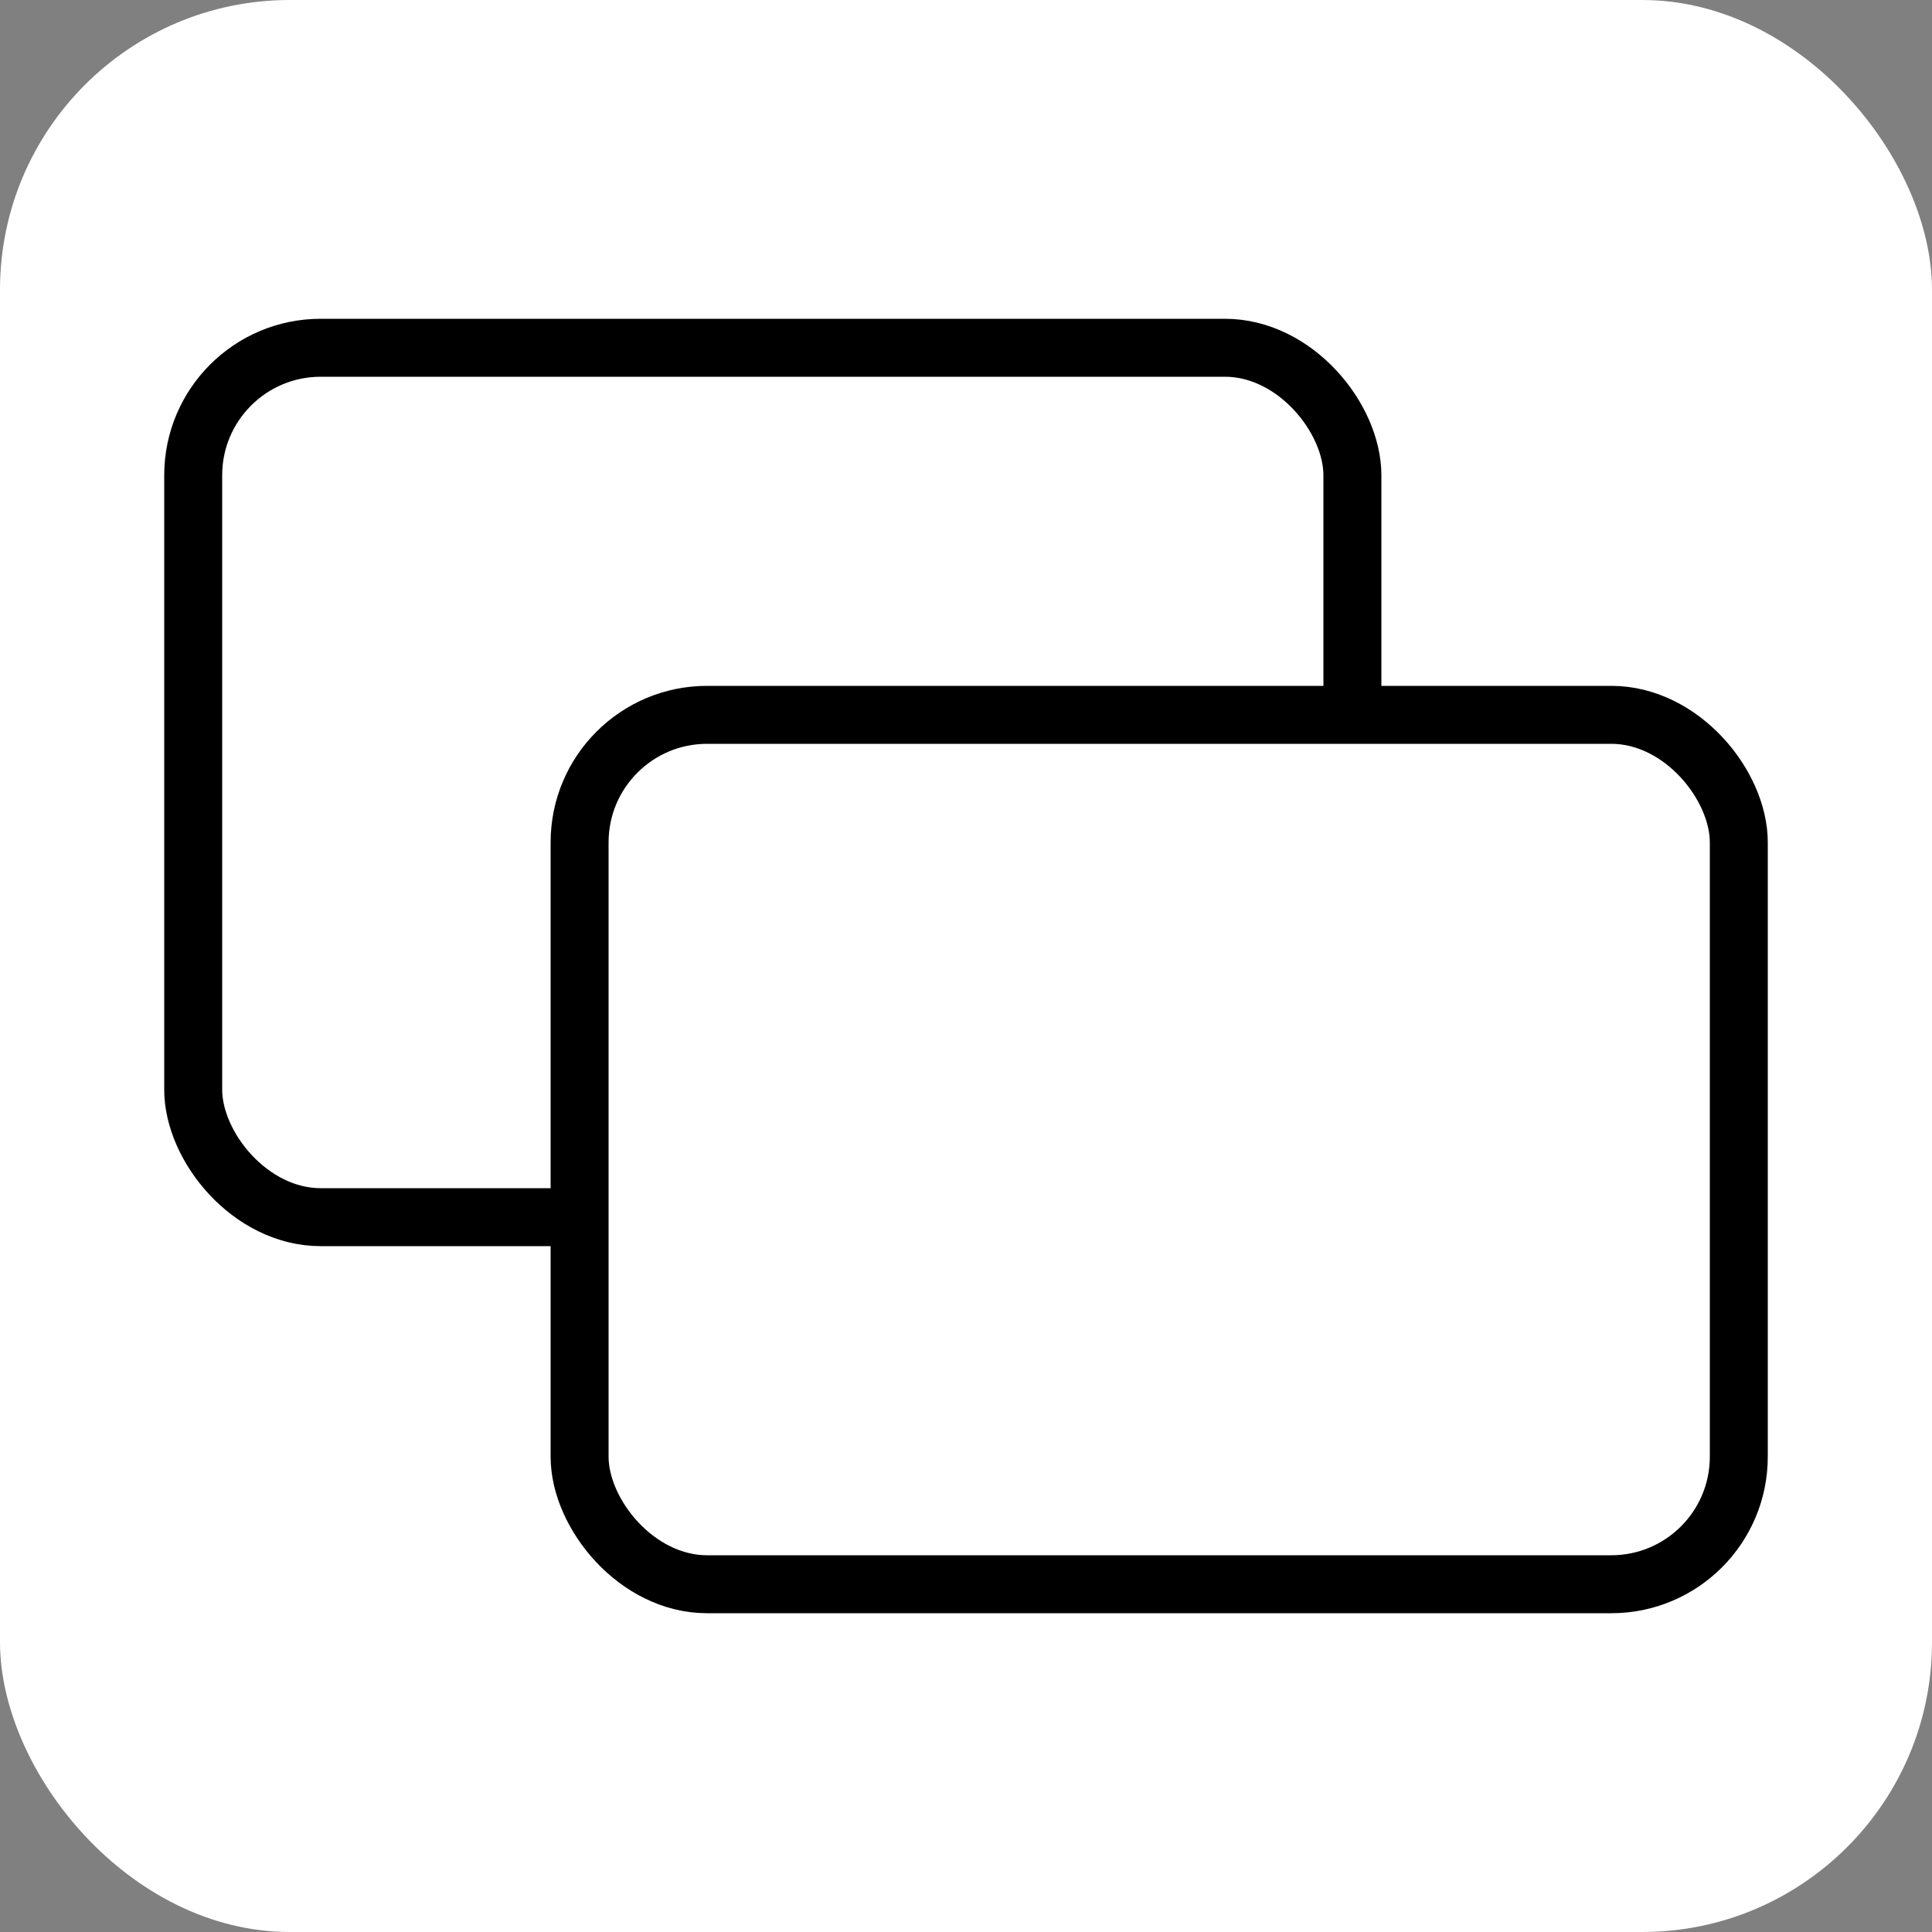 <svg id="Layer_1" data-name="Layer 1" xmlns="http://www.w3.org/2000/svg" viewBox="0 0 100 100"><rect x="0" y="0" width="100" height="100" fill="#808080" stroke="none"/><defs><style>.cls-1,.cls-2{fill:#fff;}.cls-2{stroke:#000;stroke-miterlimit:10;stroke-width:3px;}</style></defs><rect class="cls-1" width="100" height="100" rx="15"/><rect class="cls-2" x="10" y="18" width="60" height="45" rx="6.6"/><rect class="cls-2" x="30" y="37" width="60" height="45" rx="6.6"/></svg>